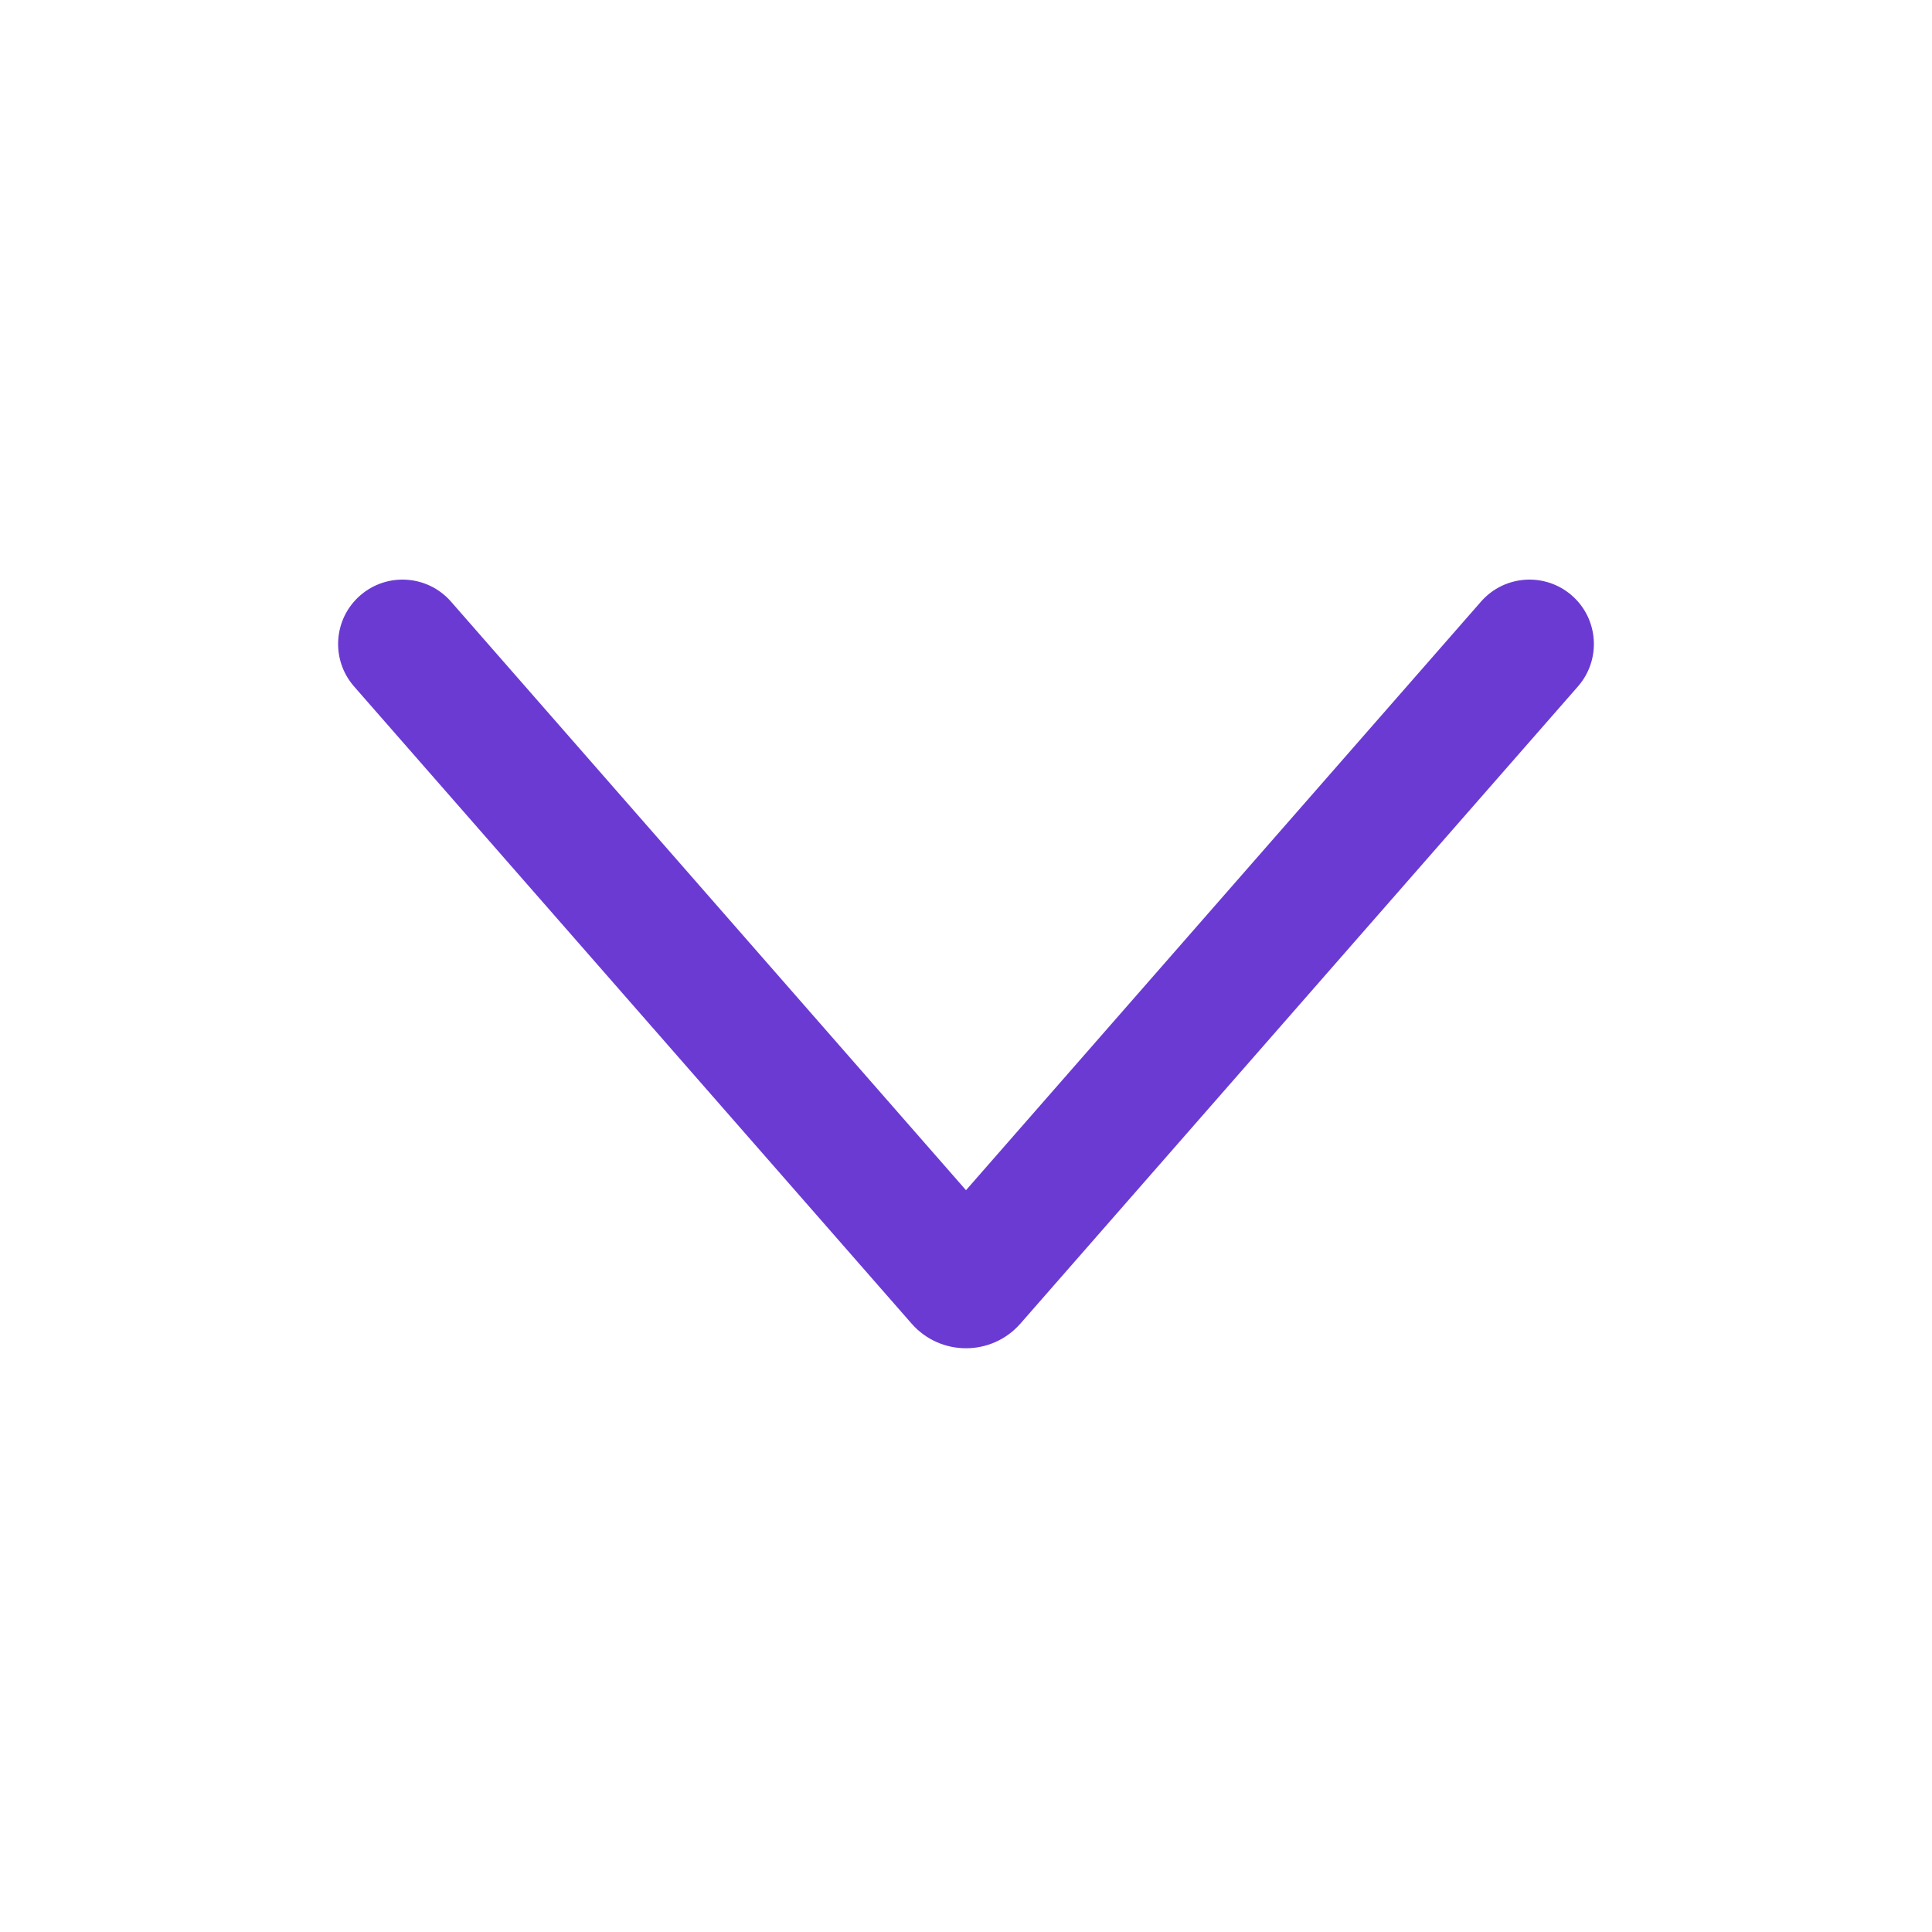 <svg xmlns="http://www.w3.org/2000/svg" width="24" height="24" viewBox="0 0 24 24" fill="none">
<path fill-rule="evenodd" clip-rule="evenodd" d="M4.473 7.398C4.806 7.107 5.311 7.141 5.602 7.473L12 14.785L18.398 7.473C18.689 7.141 19.194 7.107 19.527 7.398C19.859 7.689 19.893 8.194 19.602 8.527L12.677 16.441C12.319 16.851 11.681 16.851 11.323 16.441L4.398 8.527C4.107 8.194 4.141 7.689 4.473 7.398Z" fill="#6B3AD3"/>
</svg>